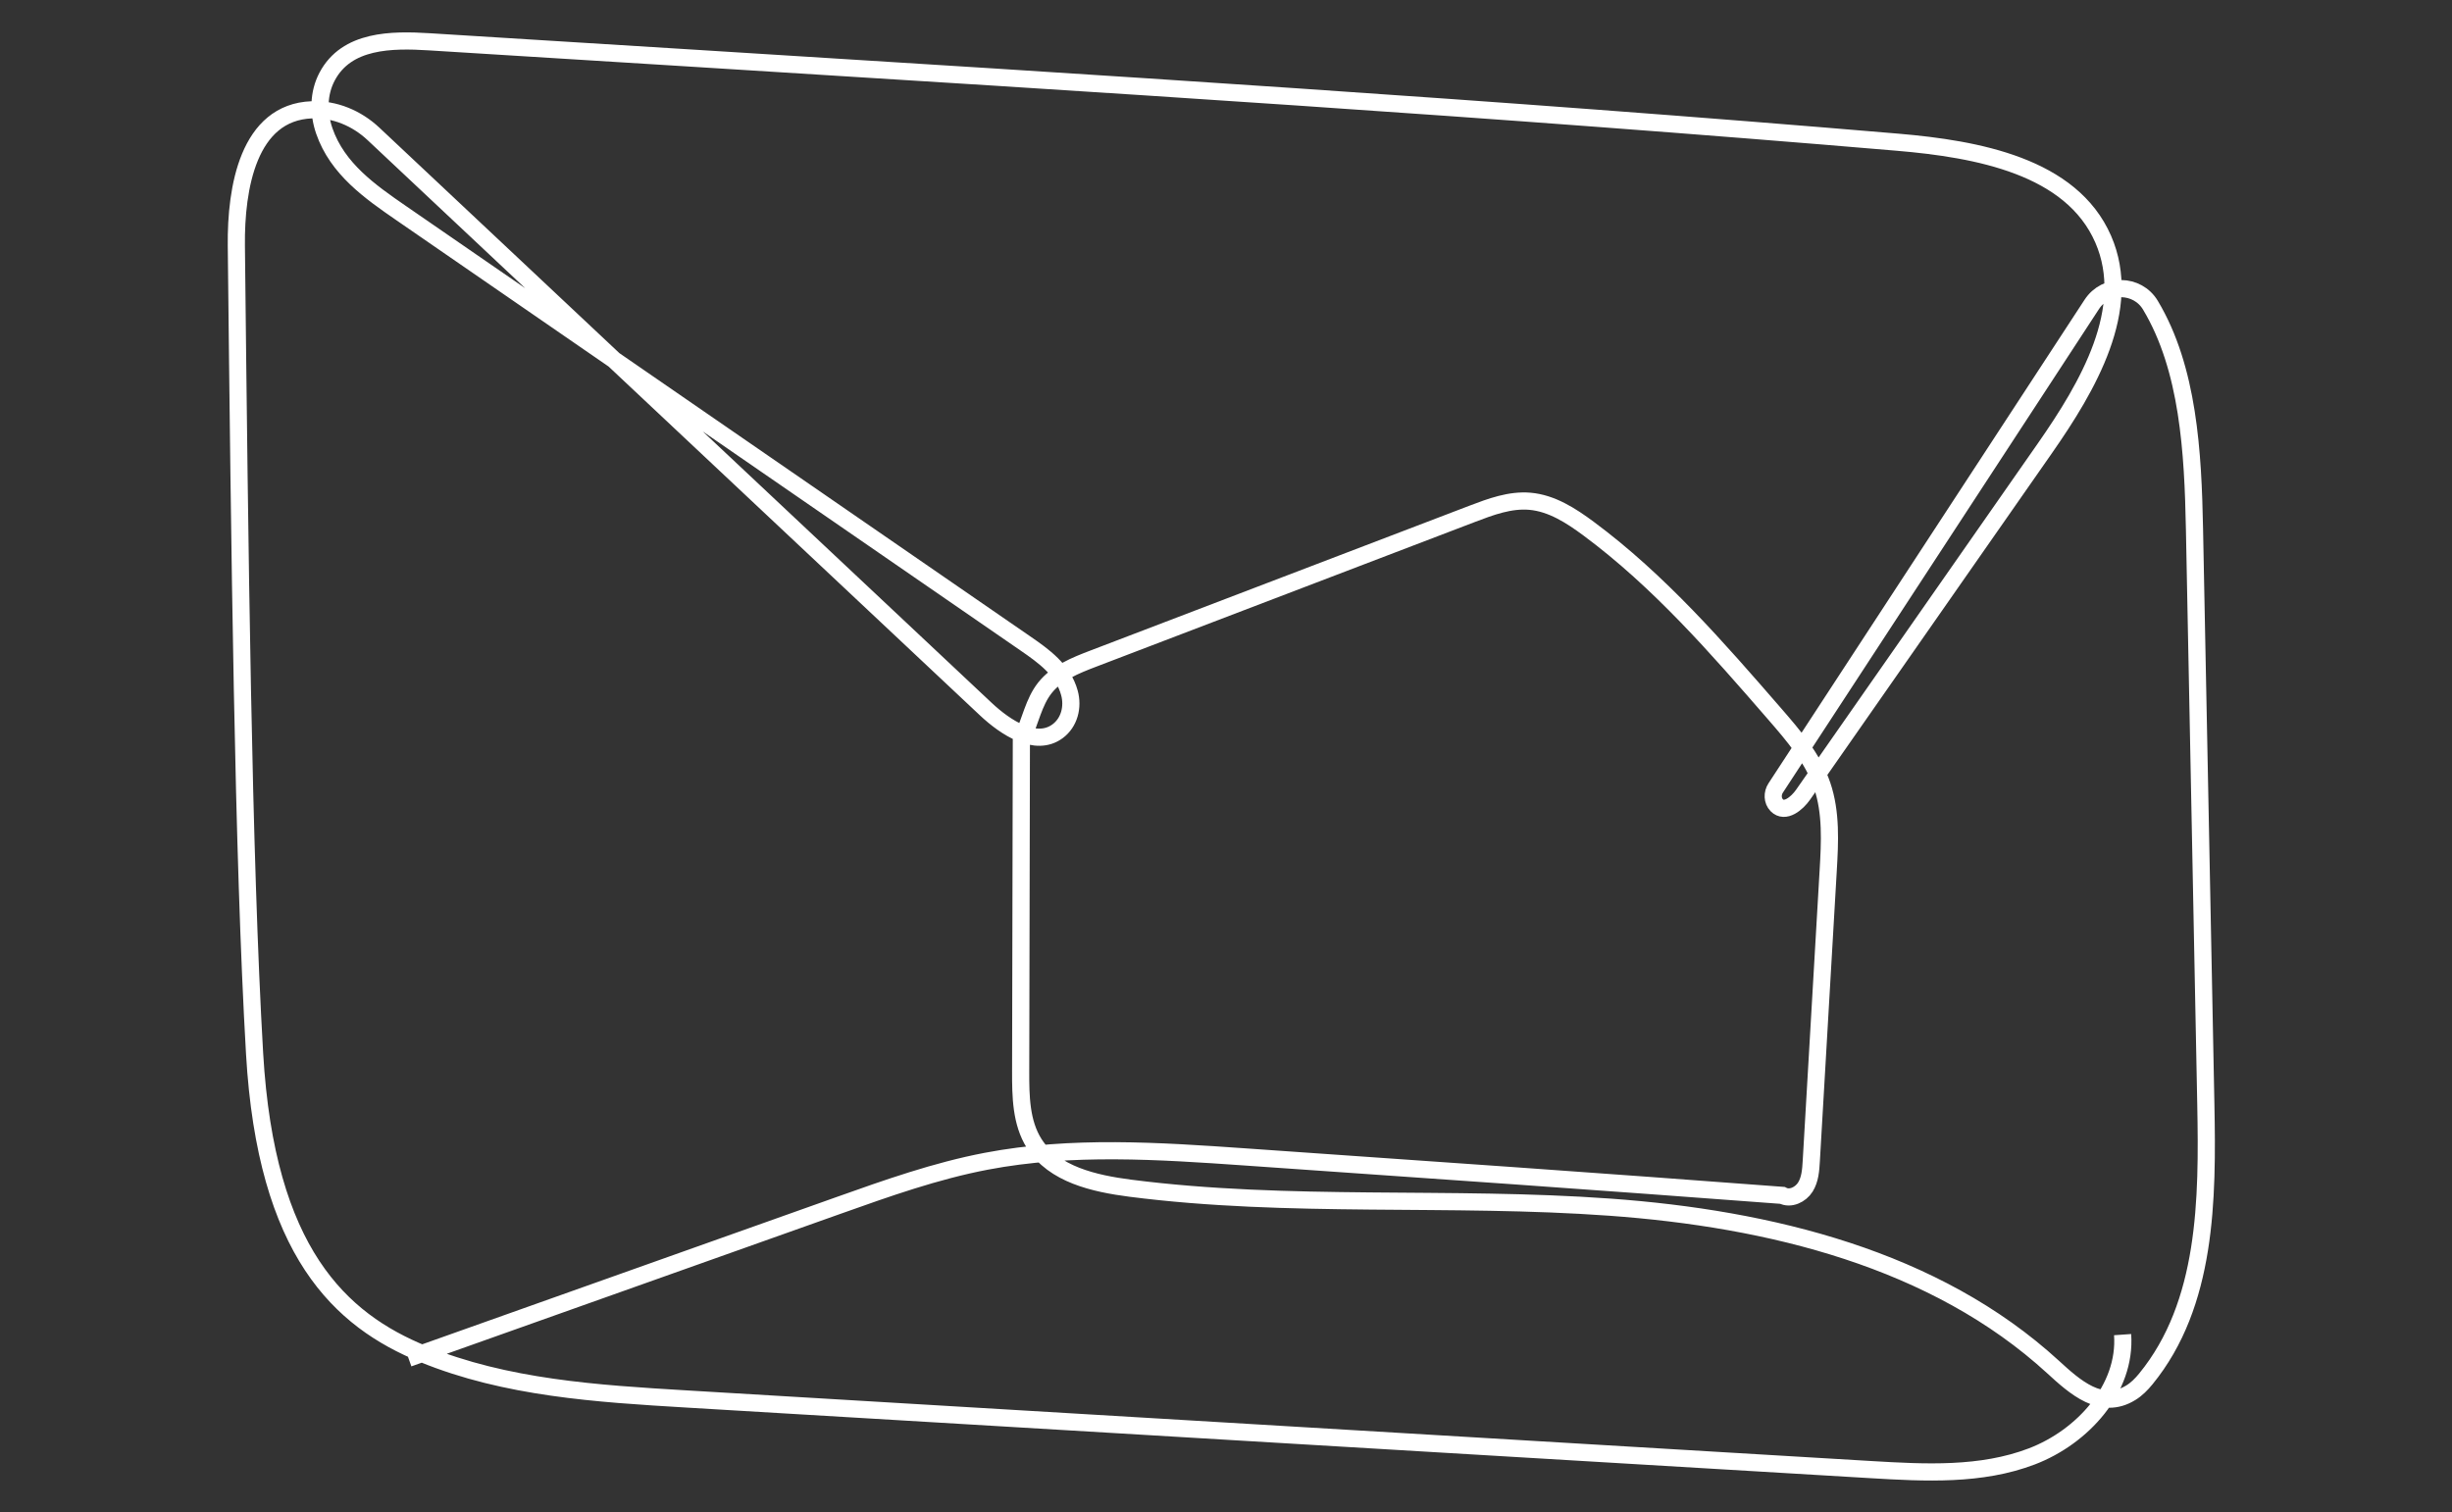<svg xmlns="http://www.w3.org/2000/svg" viewBox="0 0 2755.84 1700.01"><rect x="0" y="0" width="2755.84" height="1700.01" fill="#333333" stroke="none"/><defs><style>.cls-1{fill:none;stroke:#fff;stroke-miterlimit:10;stroke-width:19.29px;}</style></defs><g id="line_art" data-name="line art"><path class="cls-1" d="M459.13,1527,942.59,1355.1c54.49-19.38,109.25-38.82,166.06-49.65,95.57-18.22,193.91-11.55,291-4.81,200.74,13.95,401.49,27.9,603.6,43.21,8.88,4.76,20.46-.78,25.81-9.32s6.07-19.08,6.66-29.13q9.49-163.19,19-326.36c1.88-32.27,3.64-65.5-6.79-96.11s-32.1-55.84-53.29-80.25c-64.66-74.5-130-149.64-209.24-208.4-19.72-14.62-41.4-28.61-65.85-30.75-22.28-1.95-44.07,6.17-65,14.16L1228.8,740.41c-20.1,7.68-41.2,16.08-54.51,33-12.45,15.83-16.1,36.65-26.36,59.72l-.79,371.38c-.06,27.87.34,57.44,15.2,81,21.93,34.79,67.31,45,108.1,50.29,178.44,22.91,359.59,8.33,539,21.31s365.47,58.13,498.06,179.73c24.33,22.32,54.19,49.34,87.36,28.87,6.55-4,12-9.58,16.88-15.54,68.76-84.18,69.53-201.41,67.41-309.25q-6.37-323.15-12.74-646.29c-1.7-86.05-6.7-180-49.51-251.49-14.71-24.56-50.28-24.88-65.93-.92L1995.7,885.89c-3.93,6-3.79,14.24,1.24,19.37,9.1,9.28,22.64-1.92,29.68-12l271.45-389c48.84-70,99.81-157.12,65.74-235.36-35.77-82.14-141.53-101.38-230.8-109C1682.85,121.69,1231.9,93.62,781,65.55L482.72,47c-42.82-2.67-93.16-2.35-115.08,39.1-9.95,18.81-10.09,41.09-3.13,61.19,14.71,42.45,51.2,68.06,86.41,92.33l701.14,483.48c20.93,14.42,42.78,29.87,49.88,55.85,4.34,15.9-.06,33.33-13.31,43.13-24.45,18.09-58.31-3.88-80.68-24.9L419.75,150.52c-18.73-17.59-43.53-28.05-69.21-27.08-71.43,2.67-85.63,87.74-84.91,152.78,3.77,342.44,7.54,684.87,20.51,908.27s96.47,299.59,189.46,337.7,195.45,44.55,295.77,50.54l1331.4,79.41c60.87,3.63,123.92,6.94,180.87-14.85s106.28-76.06,102-136.89"/></g></svg>